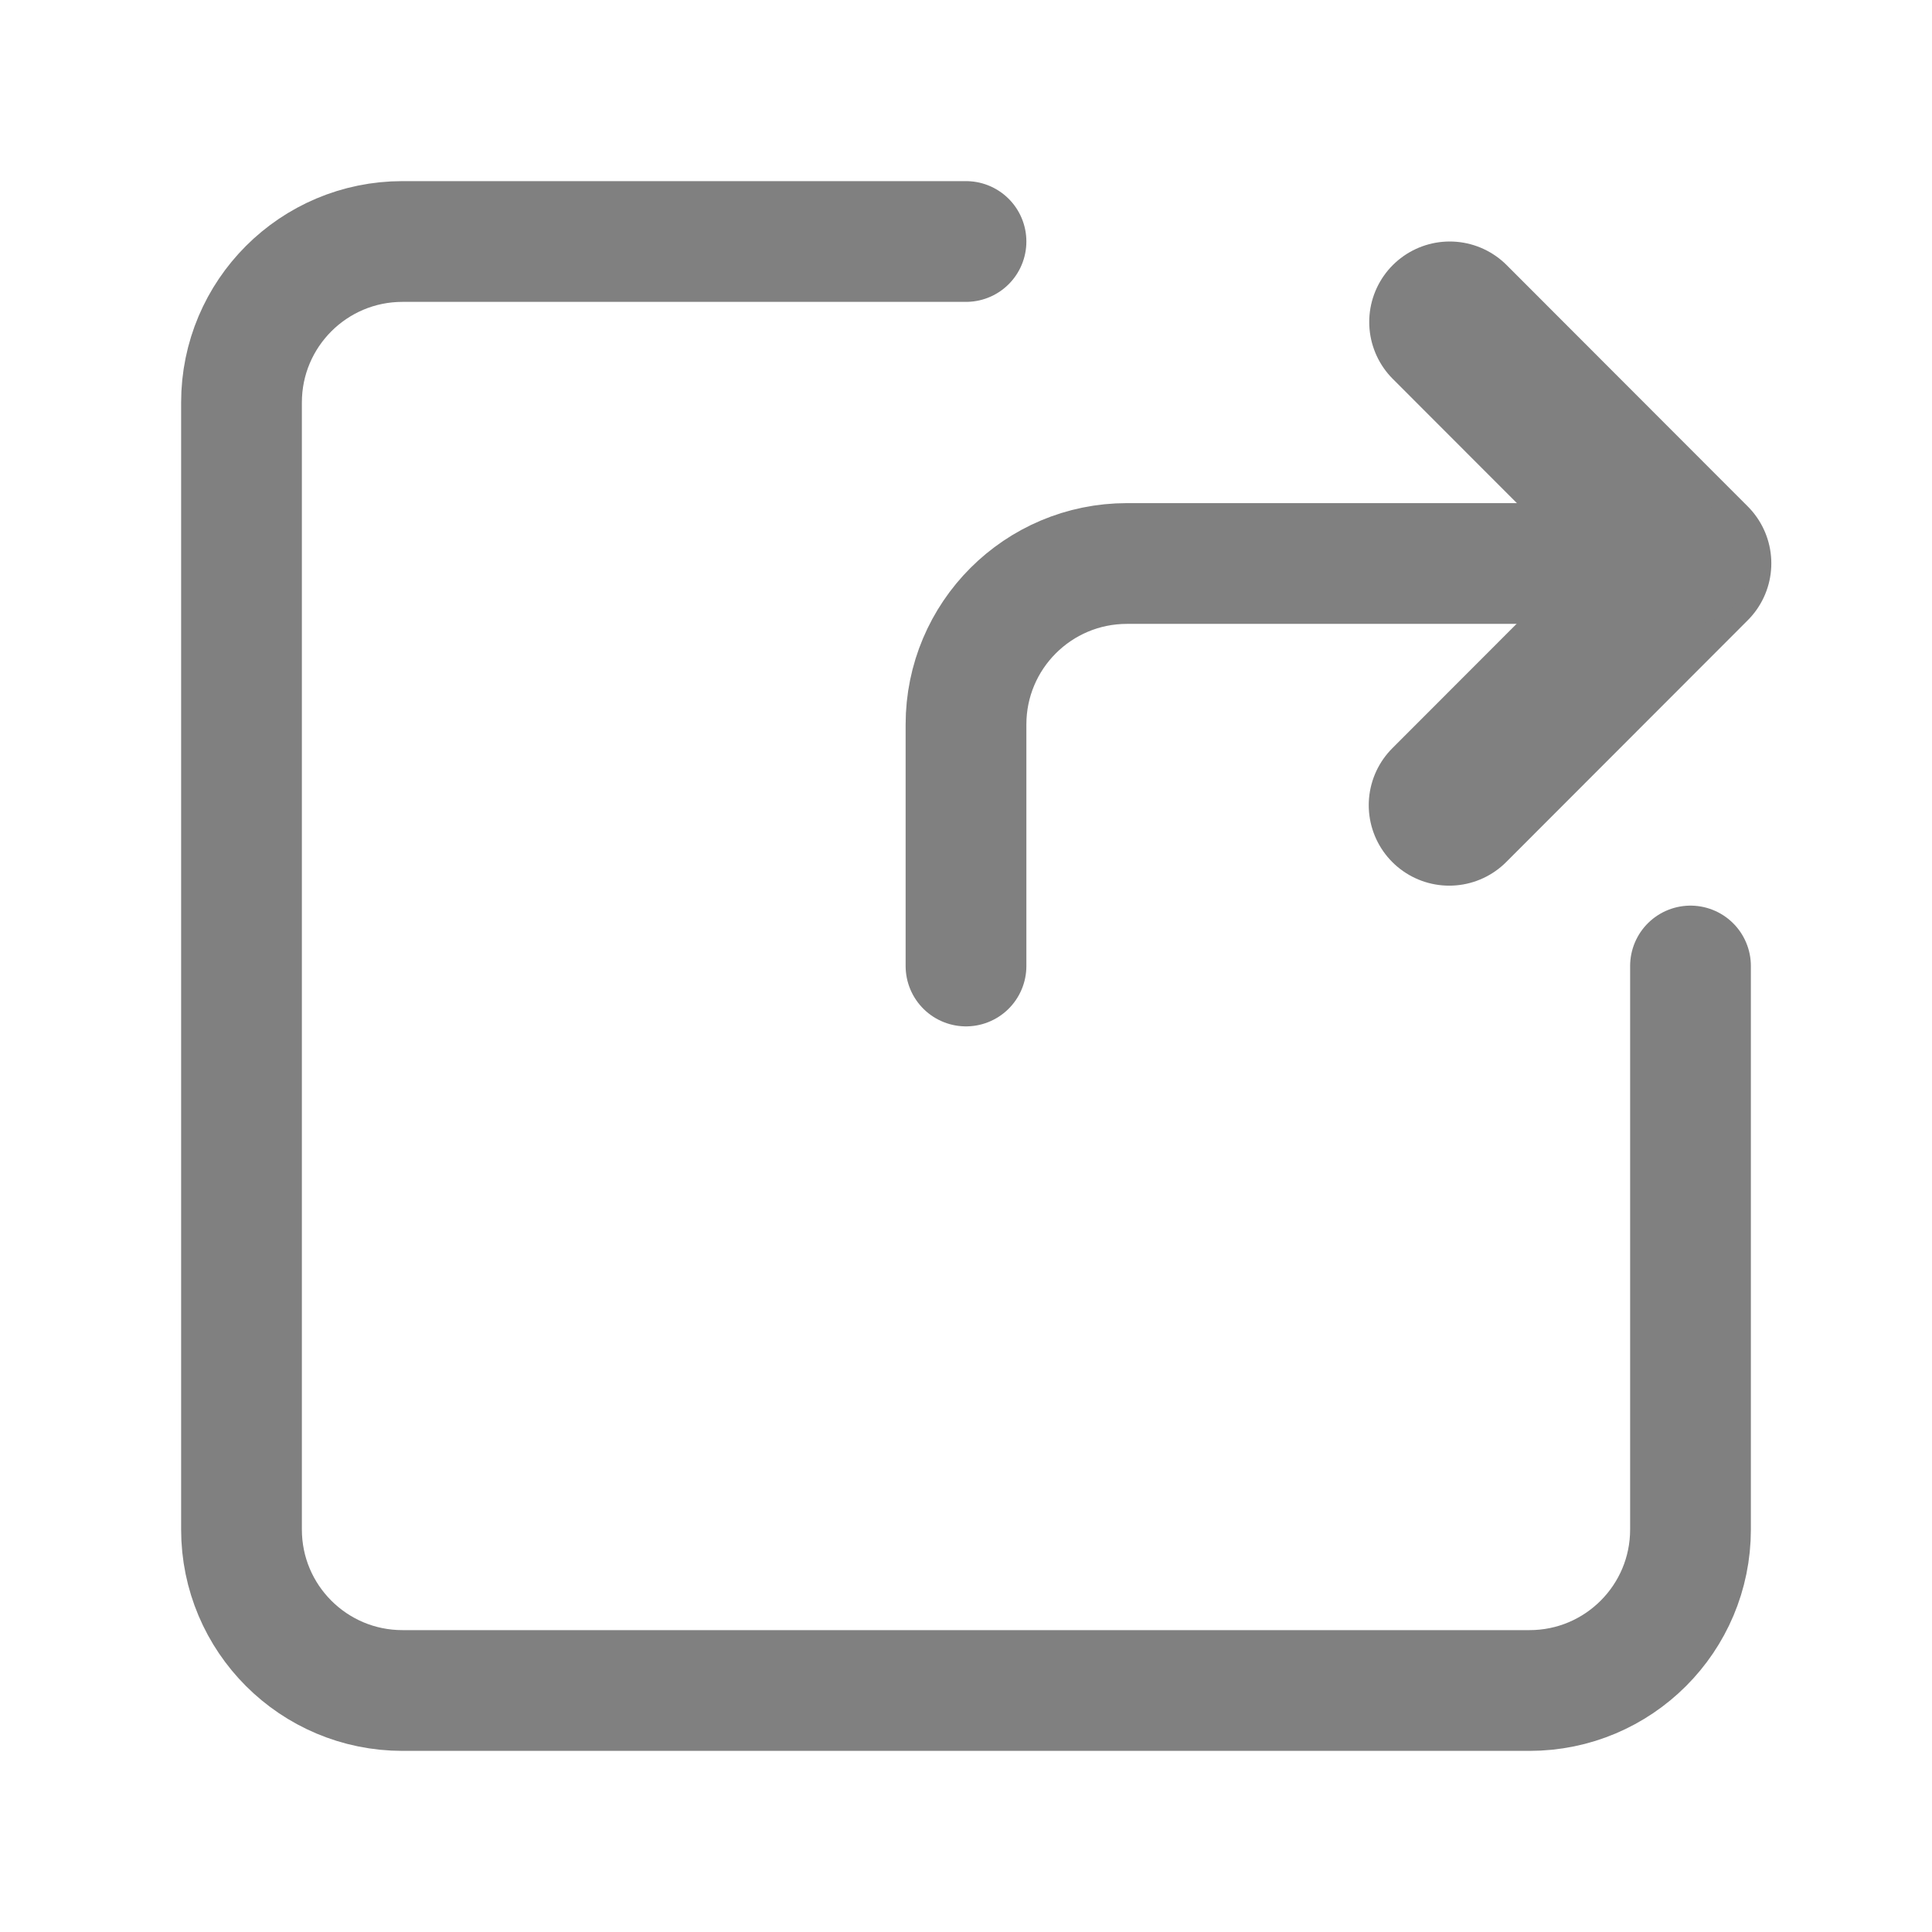 <svg width="24" height="24" viewBox="0 0 24 24" fill="none" xmlns="http://www.w3.org/2000/svg">
    <path d="M18.009 4L21.004 6.998L18.003 10.002" stroke="#808080" stroke-width="2" stroke-linecap="round" stroke-linejoin="round"/>
    <path d="M12 3H5C3.895 3 3 3.895 3 5V19C3 20.105 3.895 21 5 21H19C20.105 21 21 20.105 21 19V12" stroke="#808080" stroke-width="1.5" stroke-linecap="round" stroke-linejoin="round"/>
    <path d="M21 7H14C12.895 7 12 7.895 12 9V12" stroke="#808080" stroke-width="1.5" stroke-linecap="round" stroke-linejoin="round"/>
</svg>
